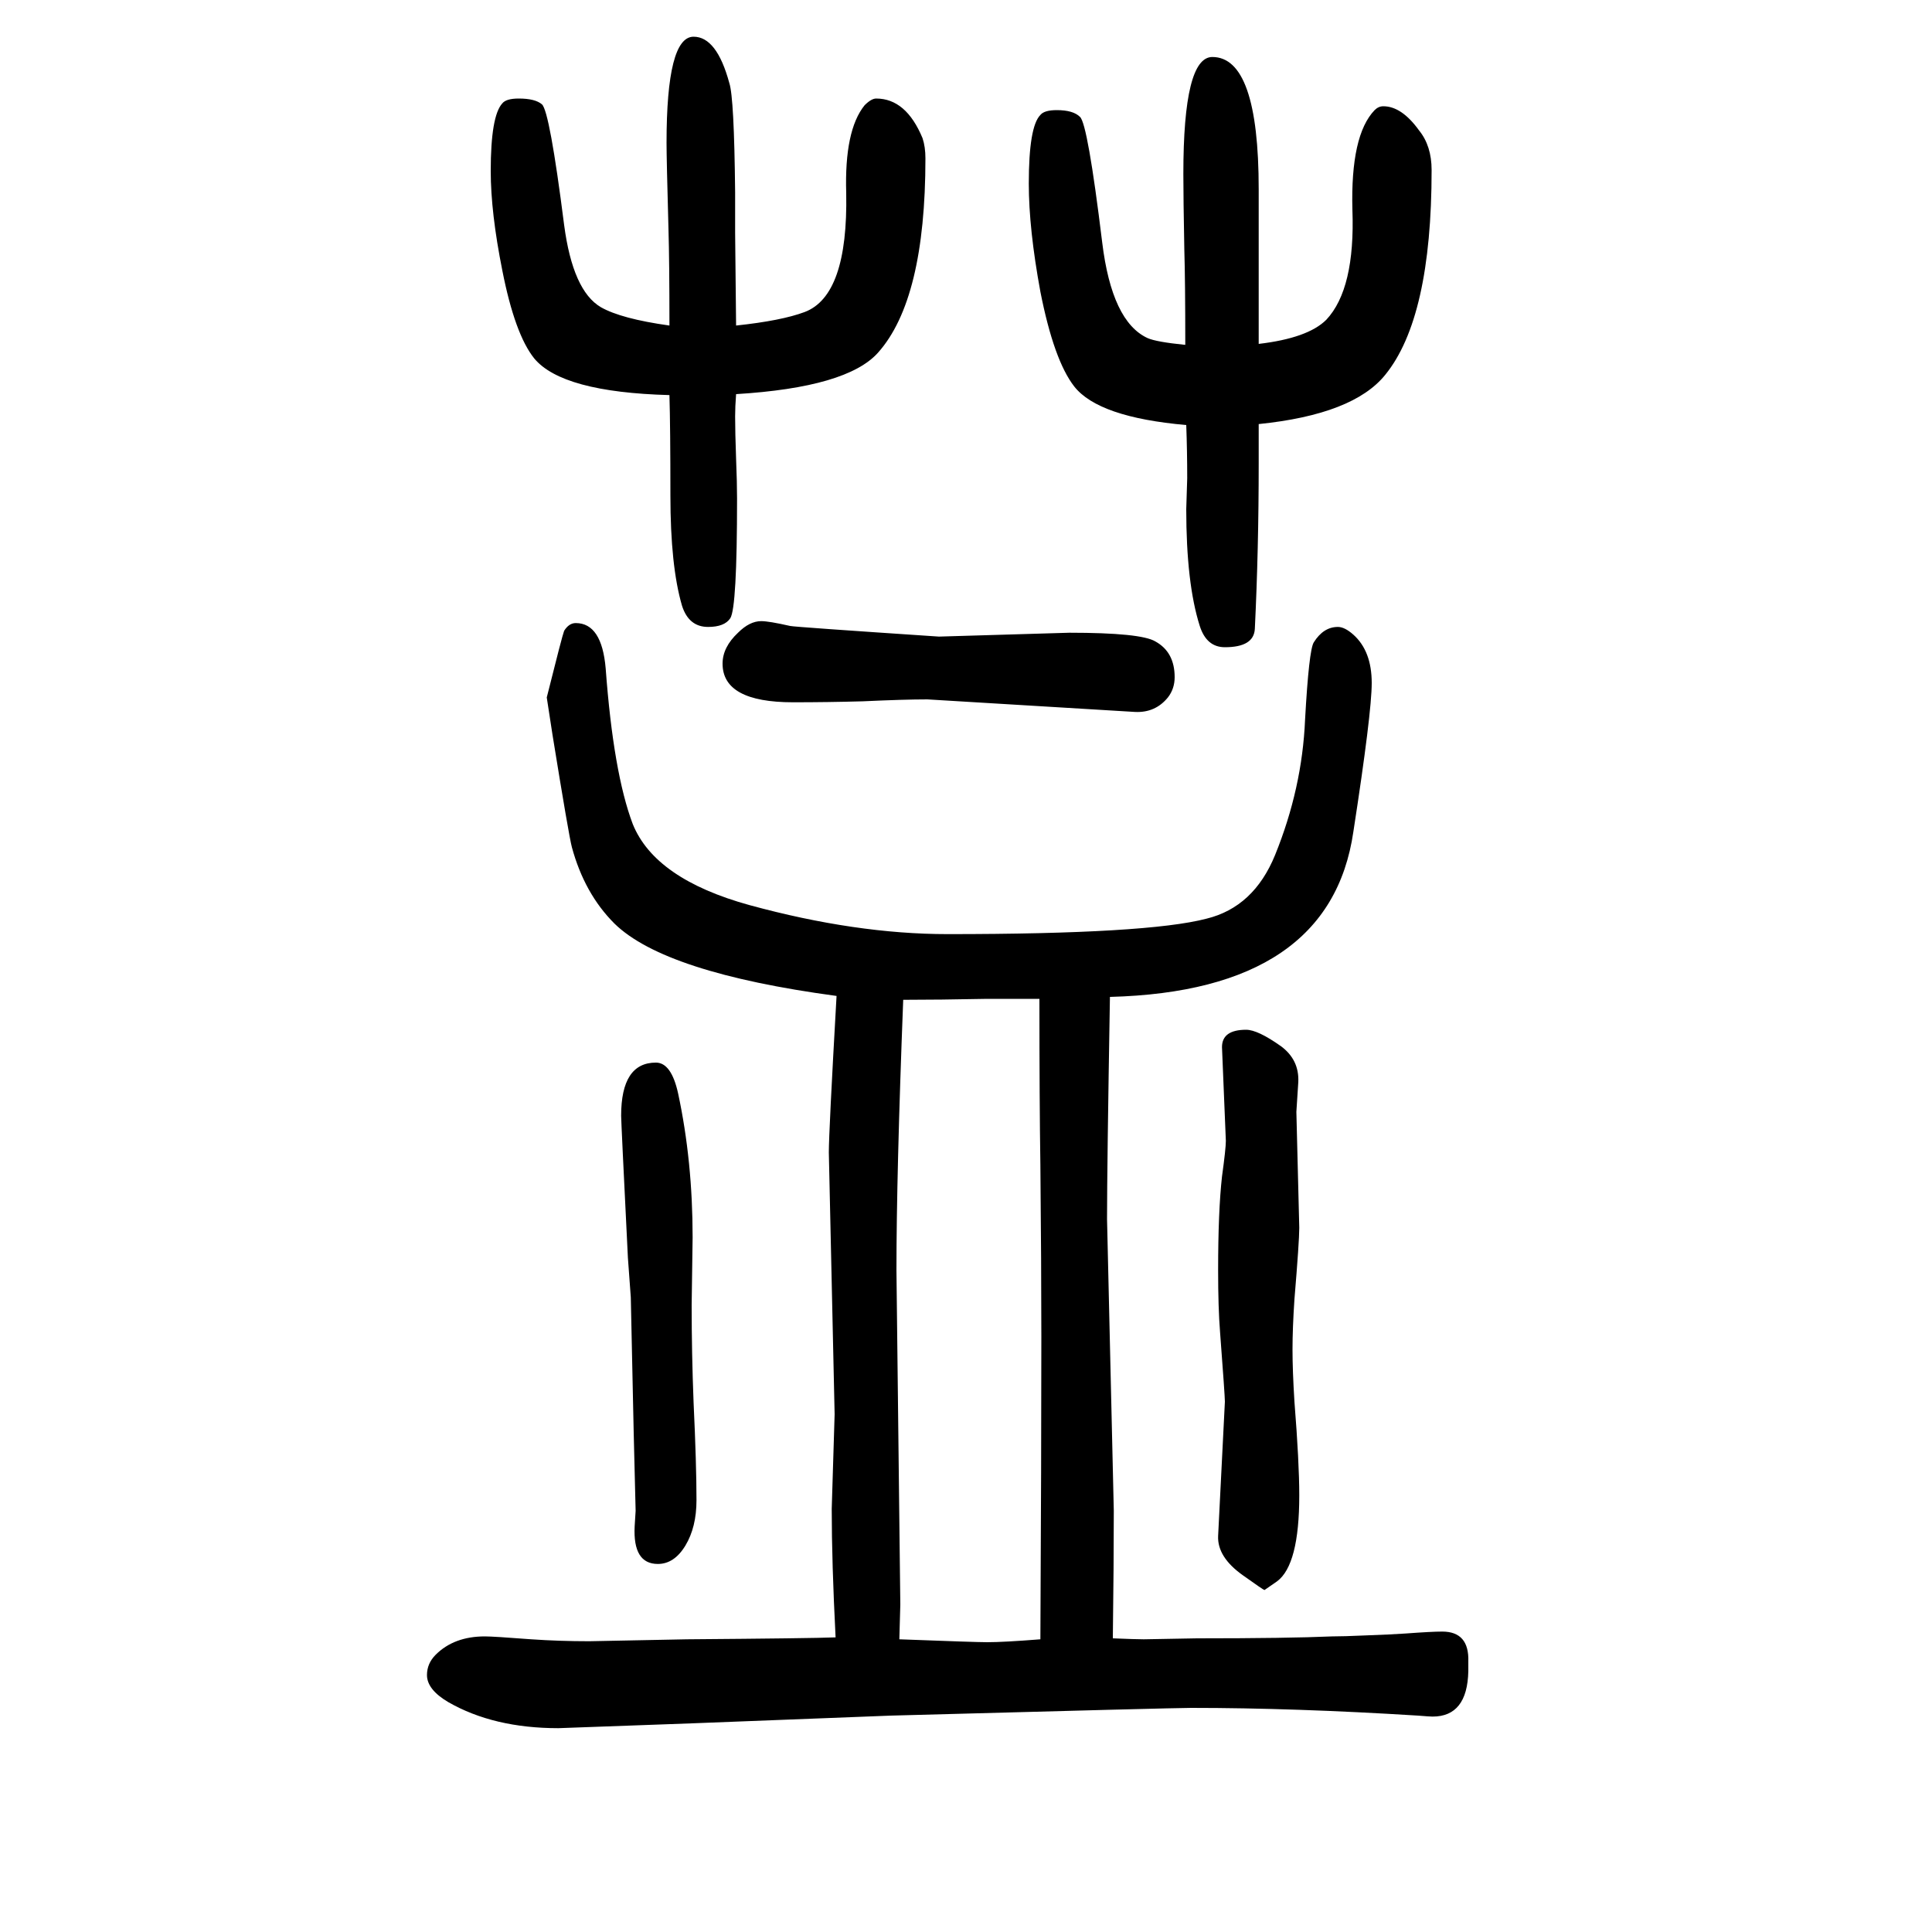 <svg xmlns="http://www.w3.org/2000/svg" xmlns:xlink="http://www.w3.org/1999/xlink" height="100" width="100" version="1.1"><path d="M762 1242q-1 -13 -1 -23q0 -16 1 -44q1 -25 1 -41q0 -113 -7 -124q-6 -9 -23 -9q-20 0 -27 22q-12 41 -12 114q0 71 -1 104q-111 3 -140 38q-20 25 -33 91q-12 60 -12 103q0 57 12 70q4 5 17 5q17 0 24 -6q8 -7 23 -125q9 -68 38 -85q21 -12 71 -19q0 67 -1 100
q-2 73 -2 89q0 110 28 110q24 0 37 -48q5 -15 6 -113v-42l1 -96q47 5 71 14q45 17 43 123q-2 65 19 91q7 7 12 7q31 0 48 -41q3 -9 3 -21q0 -146 -49 -201q-32 -36 -147 -43zM1149 618q-3 -176 -3 -230l7 -302q0 -55 -1 -132q24 -1 32 -1l55 1q94 0 140 2q12 0 34 1
q28 1 42 2q27 2 38 2q28 0 27 -31v-10q-1 -47 -37 -47q-3 0 -15 1q-128 8 -235 8q-17 0 -311 -8l-206 -8l-138 -5q-67 0 -114 27q-22 13 -22 28q0 12 9 21q19 19 51 19q9 0 48 -3q29 -2 60 -2l101 2q129 1 154 2q-4 78 -4 133l3 98l-6 271q0 21 8 162q-178 24 -230 75
q-31 31 -44 79q-3 11 -20 116l-6 39q16 64 18 69q5 8 12 8q27 0 31 -47q8 -108 28 -161q23 -57 121 -84q110 -30 205 -30q207 0 268 16q49 12 71 66q28 69 31 140q4 72 9 80q10 16 25 16q7 0 16 -8q19 -17 19 -50q0 -31 -19 -154q-24 -165 -252 -171zM1076 616h-19h-35
q-50 -1 -87 -1q-7 -181 -7 -280l4 -346q0 -4 -1 -36q79 -3 91 -3q17 0 55 3q1 189 1 313q0 74 -1 178q-1 64 -1 172zM1303 1211v-41q0 -89 -4 -171q-1 -19 -31 -19q-19 0 -26 22q-14 44 -14 121l1 32q0 28 -1 55q-91 8 -116 40q-21 27 -35 98q-12 65 -12 112q0 59 12 71
q4 5 17 5q17 0 24 -7q8 -7 23 -130q10 -82 47 -99q9 -4 39 -7q0 66 -1 99q-1 53 -1 78q0 121 30 121q48 0 48 -137v-24v-68v-68q51 6 70 25q30 32 27 114q-2 77 23 103q4 4 9 4q19 0 37 -25q13 -16 13 -41q0 -153 -48 -212q-33 -41 -131 -51zM679 550q16 0 23 -32
q15 -70 15 -149l-1 -70q0 -50 2 -101q3 -64 3 -101q0 -28 -11.5 -47t-28.5 -19q-26 0 -24 39l1 16l-2 81l-3 140l-3 41q-7 141 -7 147q0 55 36 55zM1290 584q12 0 36 -17q19 -14 18 -37l-2 -31l3 -120q0 -14 -5 -74q-2 -30 -2 -52t2 -54q5 -63 5 -97q0 -72 -23 -89l-13 -9
q-1 0 -22 15q-27 19 -26 41l7 139q0 6 -5 72q-2 25 -2 64q0 61 4 97q4 29 4 37l-4 97q0 18 25 18zM960 926q-24 0 -67 -2q-36 -1 -72 -1q-73 0 -73 40q0 17 16 32q12 12 24 12q8 0 30 -5q4 -1 154 -11l135 4q74 0 89 -9q20 -11 20 -37q0 -12 -7 -21q-13 -16 -34 -15z" style="" transform="scale(0.05 -0.05) translate(0 -1650)"/></svg>